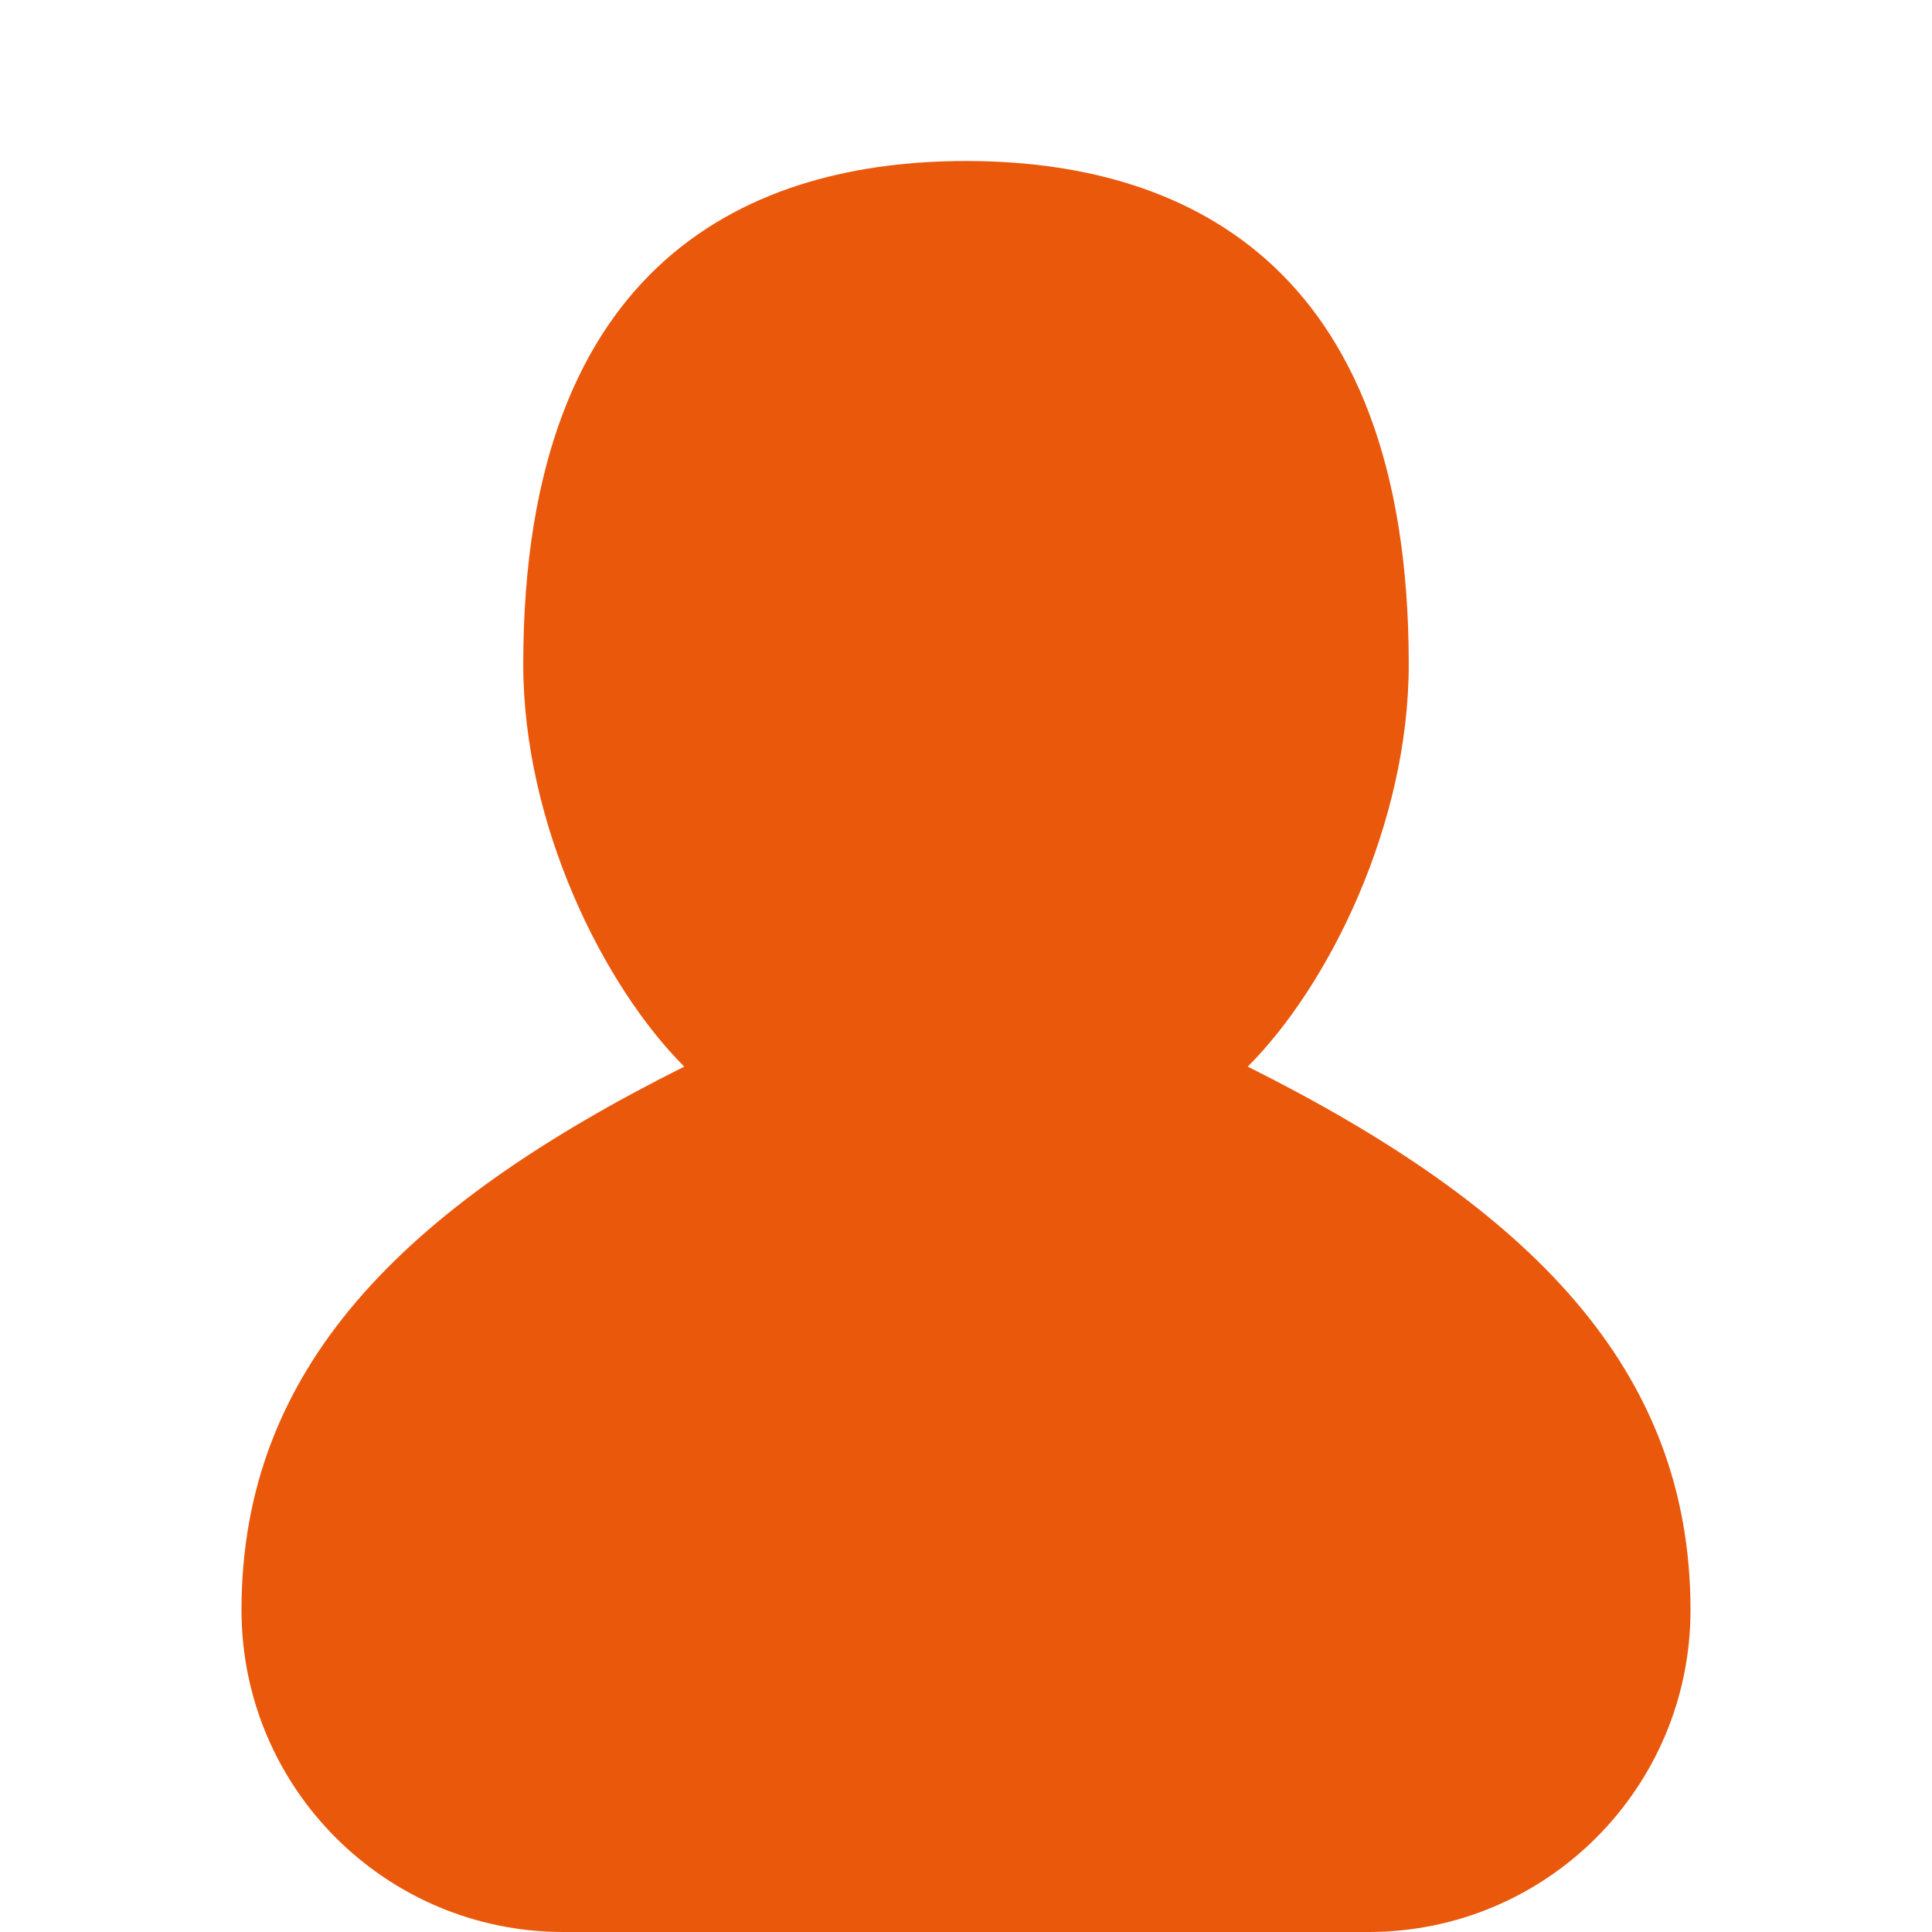 <?xml version="1.0" encoding="UTF-8"?>
<svg width="24" height="24" viewBox="0 0 24 24" fill="none" xmlns="http://www.w3.org/2000/svg">
  <path d="M12 2C9.38 2 6.5 3.19 6.5 8.25C6.5 10.25 7.5 12.25 8.5 13.25C5 15 3 17 3 20C3 22.21 4.79 24 7 24H17C19.21 24 21 22.21 21 20C21 17 19 15 15.5 13.25C16.5 12.25 17.5 10.25 17.5 8.25C17.5 3.19 14.62 2 12 2Z" fill="#EA580C"/>
</svg>